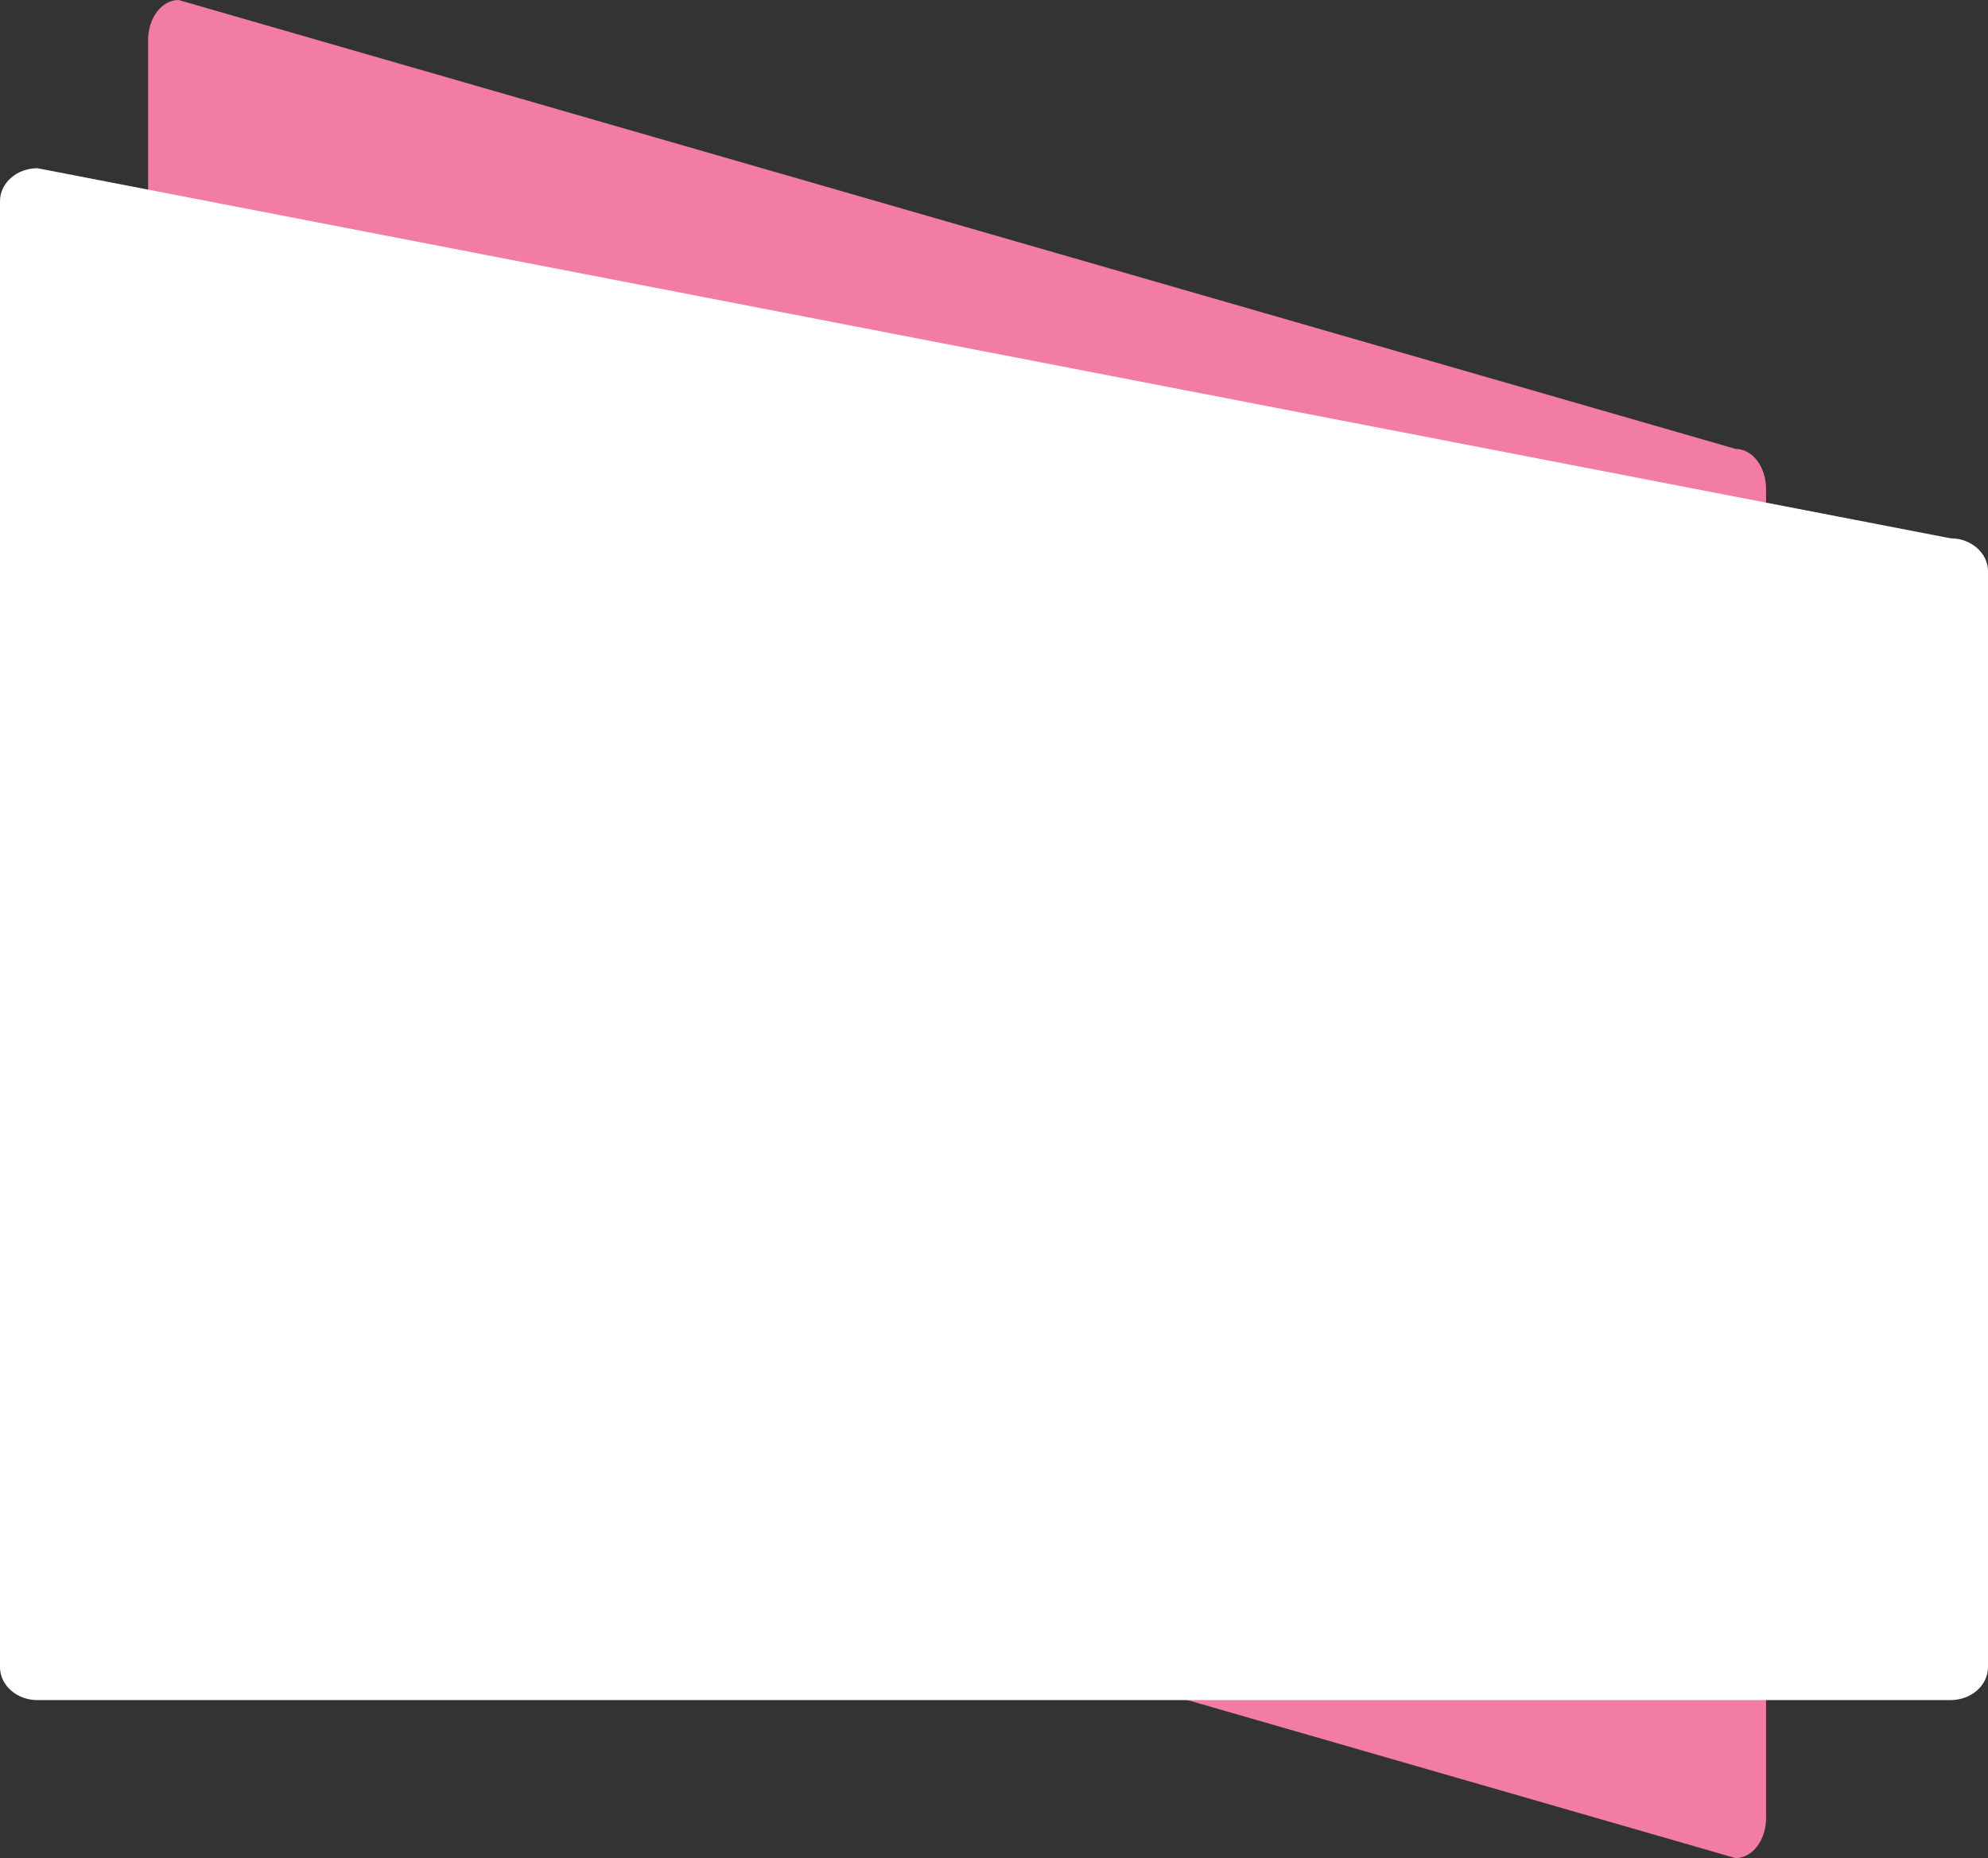 <svg xmlns="http://www.w3.org/2000/svg" width="496.684" height="464.129" viewBox="0 0 496.684 464.129">
  <rect x="0" y="0" width="496.684" height="464.129" fill="#333333" stroke="none"/>
  <g id="Group_1396" data-name="Group 1396" transform="translate(-41 -156.871)">
    <path id="Path_1929" data-name="Path 1929" d="M7.618,0l389,112.129c4.207,0,7.618,4.477,7.618,10v332c0,5.523-3.41,10-7.618,10L7.618,352C3.41,352,0,347.523,0,342V10C0,4.477,3.41,0,7.618,0Z" transform="translate(78 156.871)" fill="#f27ca5"/>
    <path id="Path_1927" data-name="Path 1927" d="M9.36,0,487.324,92.443c5.169,0,9.36,3.691,9.36,8.244V374.4c0,4.553-4.19,8.244-9.36,8.244H9.36C4.19,382.642,0,378.951,0,374.4V8.244C0,3.691,4.19,0,9.36,0Z" transform="translate(41 198.889)" fill="#fff"/>
  </g>
</svg>
